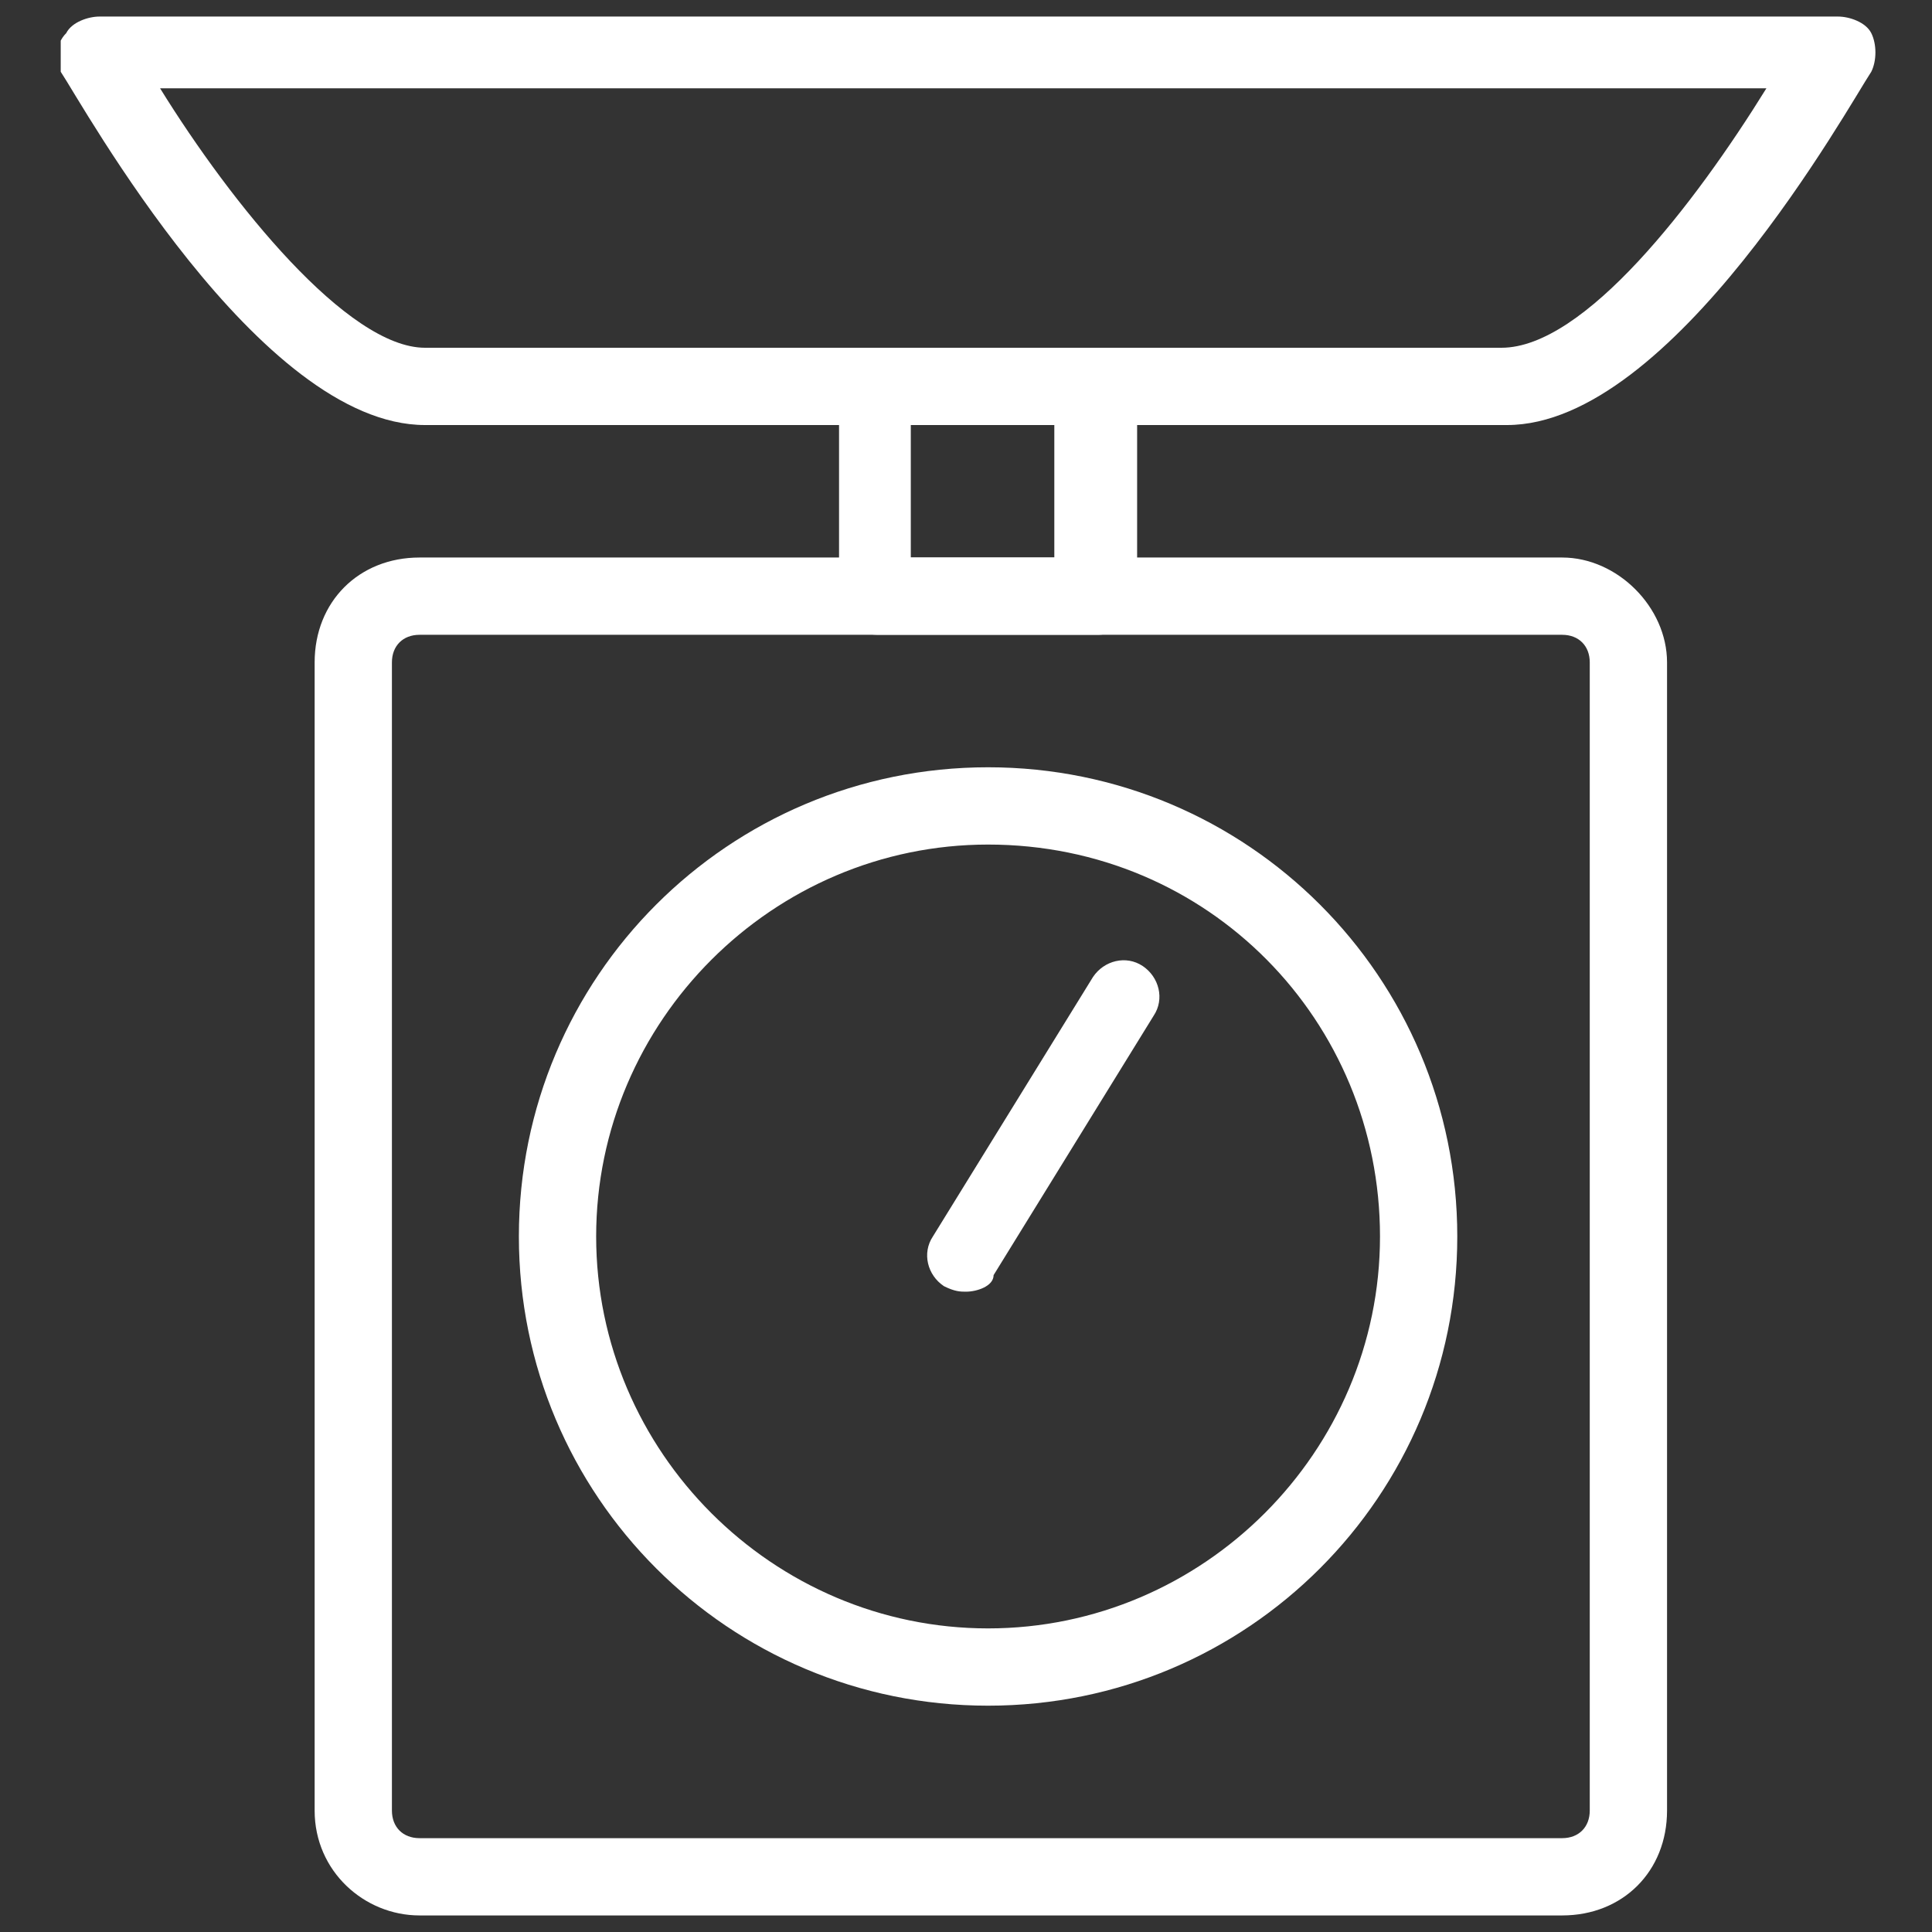 <svg xmlns="http://www.w3.org/2000/svg" xmlns:xlink="http://www.w3.org/1999/xlink" id="Laag_1" x="0px" y="0px" viewBox="0 0 35 35" style="enable-background:new 0 0 35 35;" xml:space="preserve"><rect x="0" y="0" width="35" height="35" fill="#333333" stroke="none"/><style type="text/css">	.st0{clip-path:url(#SVGID_00000176008557226745356960000009295281181679882683_);}	.st1{fill:#FFFFFF;}</style><g id="a"></g><g id="b">	<g id="c">		<g>			<g>				<defs>					<rect id="SVGID_1_" x="1.1" y="0.3" width="32.9" height="34.5"></rect>				</defs>				<clipPath id="SVGID_00000008829706192737497210000002575018726330515871_">					<use xlink:href="#SVGID_1_" style="overflow:visible;"></use>				</clipPath>				<g style="clip-path:url(#SVGID_00000008829706192737497210000002575018726330515871_);">					<path class="st1" d="M27.3,7.7H7.7c-3,0-6.2-5.8-6.6-6.4C1,1.1,1,0.8,1.2,0.6c0.1-0.2,0.4-0.3,0.6-0.3h31.5      c0.2,0,0.5,0.1,0.6,0.3s0.1,0.5,0,0.7C33.5,1.9,30.3,7.7,27.3,7.7 M2.9,1.6c1.3,2.1,3.4,4.7,4.8,4.7h19.5      c1.5,0,3.5-2.6,4.8-4.7C32.1,1.6,2.9,1.6,2.9,1.6z"></path>					<path class="st1" d="M19.9,11.5h-4c-0.4,0-0.7-0.3-0.7-0.7V7c0-0.4,0.3-0.7,0.7-0.7h4c0.4,0,0.7,0.3,0.7,0.7v3.8      C20.6,11.2,20.2,11.5,19.9,11.5 M16.5,10.1h2.6V7.7h-2.6V10.1z"></path>					<path class="st1" d="M28.3,34.7H7.6c-1,0-1.9-0.8-1.9-1.9V12c0-1.1,0.8-1.9,1.9-1.9h20.7c1,0,1.9,0.9,1.9,1.9v20.8      C30.2,33.9,29.4,34.7,28.3,34.7 M7.6,11.5c-0.3,0-0.5,0.2-0.5,0.5v20.8c0,0.3,0.2,0.5,0.5,0.5h20.7c0.3,0,0.5-0.2,0.5-0.5V12      c0-0.3-0.2-0.5-0.5-0.5H7.6L7.6,11.5z"></path>					<path class="st1" d="M17.9,30.9c-4.7,0-8.5-3.8-8.5-8.5s3.8-8.5,8.5-8.5s8.5,3.8,8.5,8.5S22.6,30.9,17.9,30.9 M17.9,15.3      c-3.9,0-7.1,3.2-7.1,7.1s3.2,7.1,7.1,7.1s7.1-3.2,7.1-7.1S21.9,15.3,17.9,15.3"></path>					<path class="st1" d="M17.5,23.4c-0.1,0-0.2,0-0.4-0.1c-0.3-0.2-0.4-0.6-0.2-0.9l2.9-4.7c0.2-0.3,0.6-0.4,0.9-0.2      s0.4,0.6,0.2,0.9L18,23.1C18,23.3,17.7,23.4,17.5,23.4"></path>				</g>			</g>		</g>	</g></g></svg>